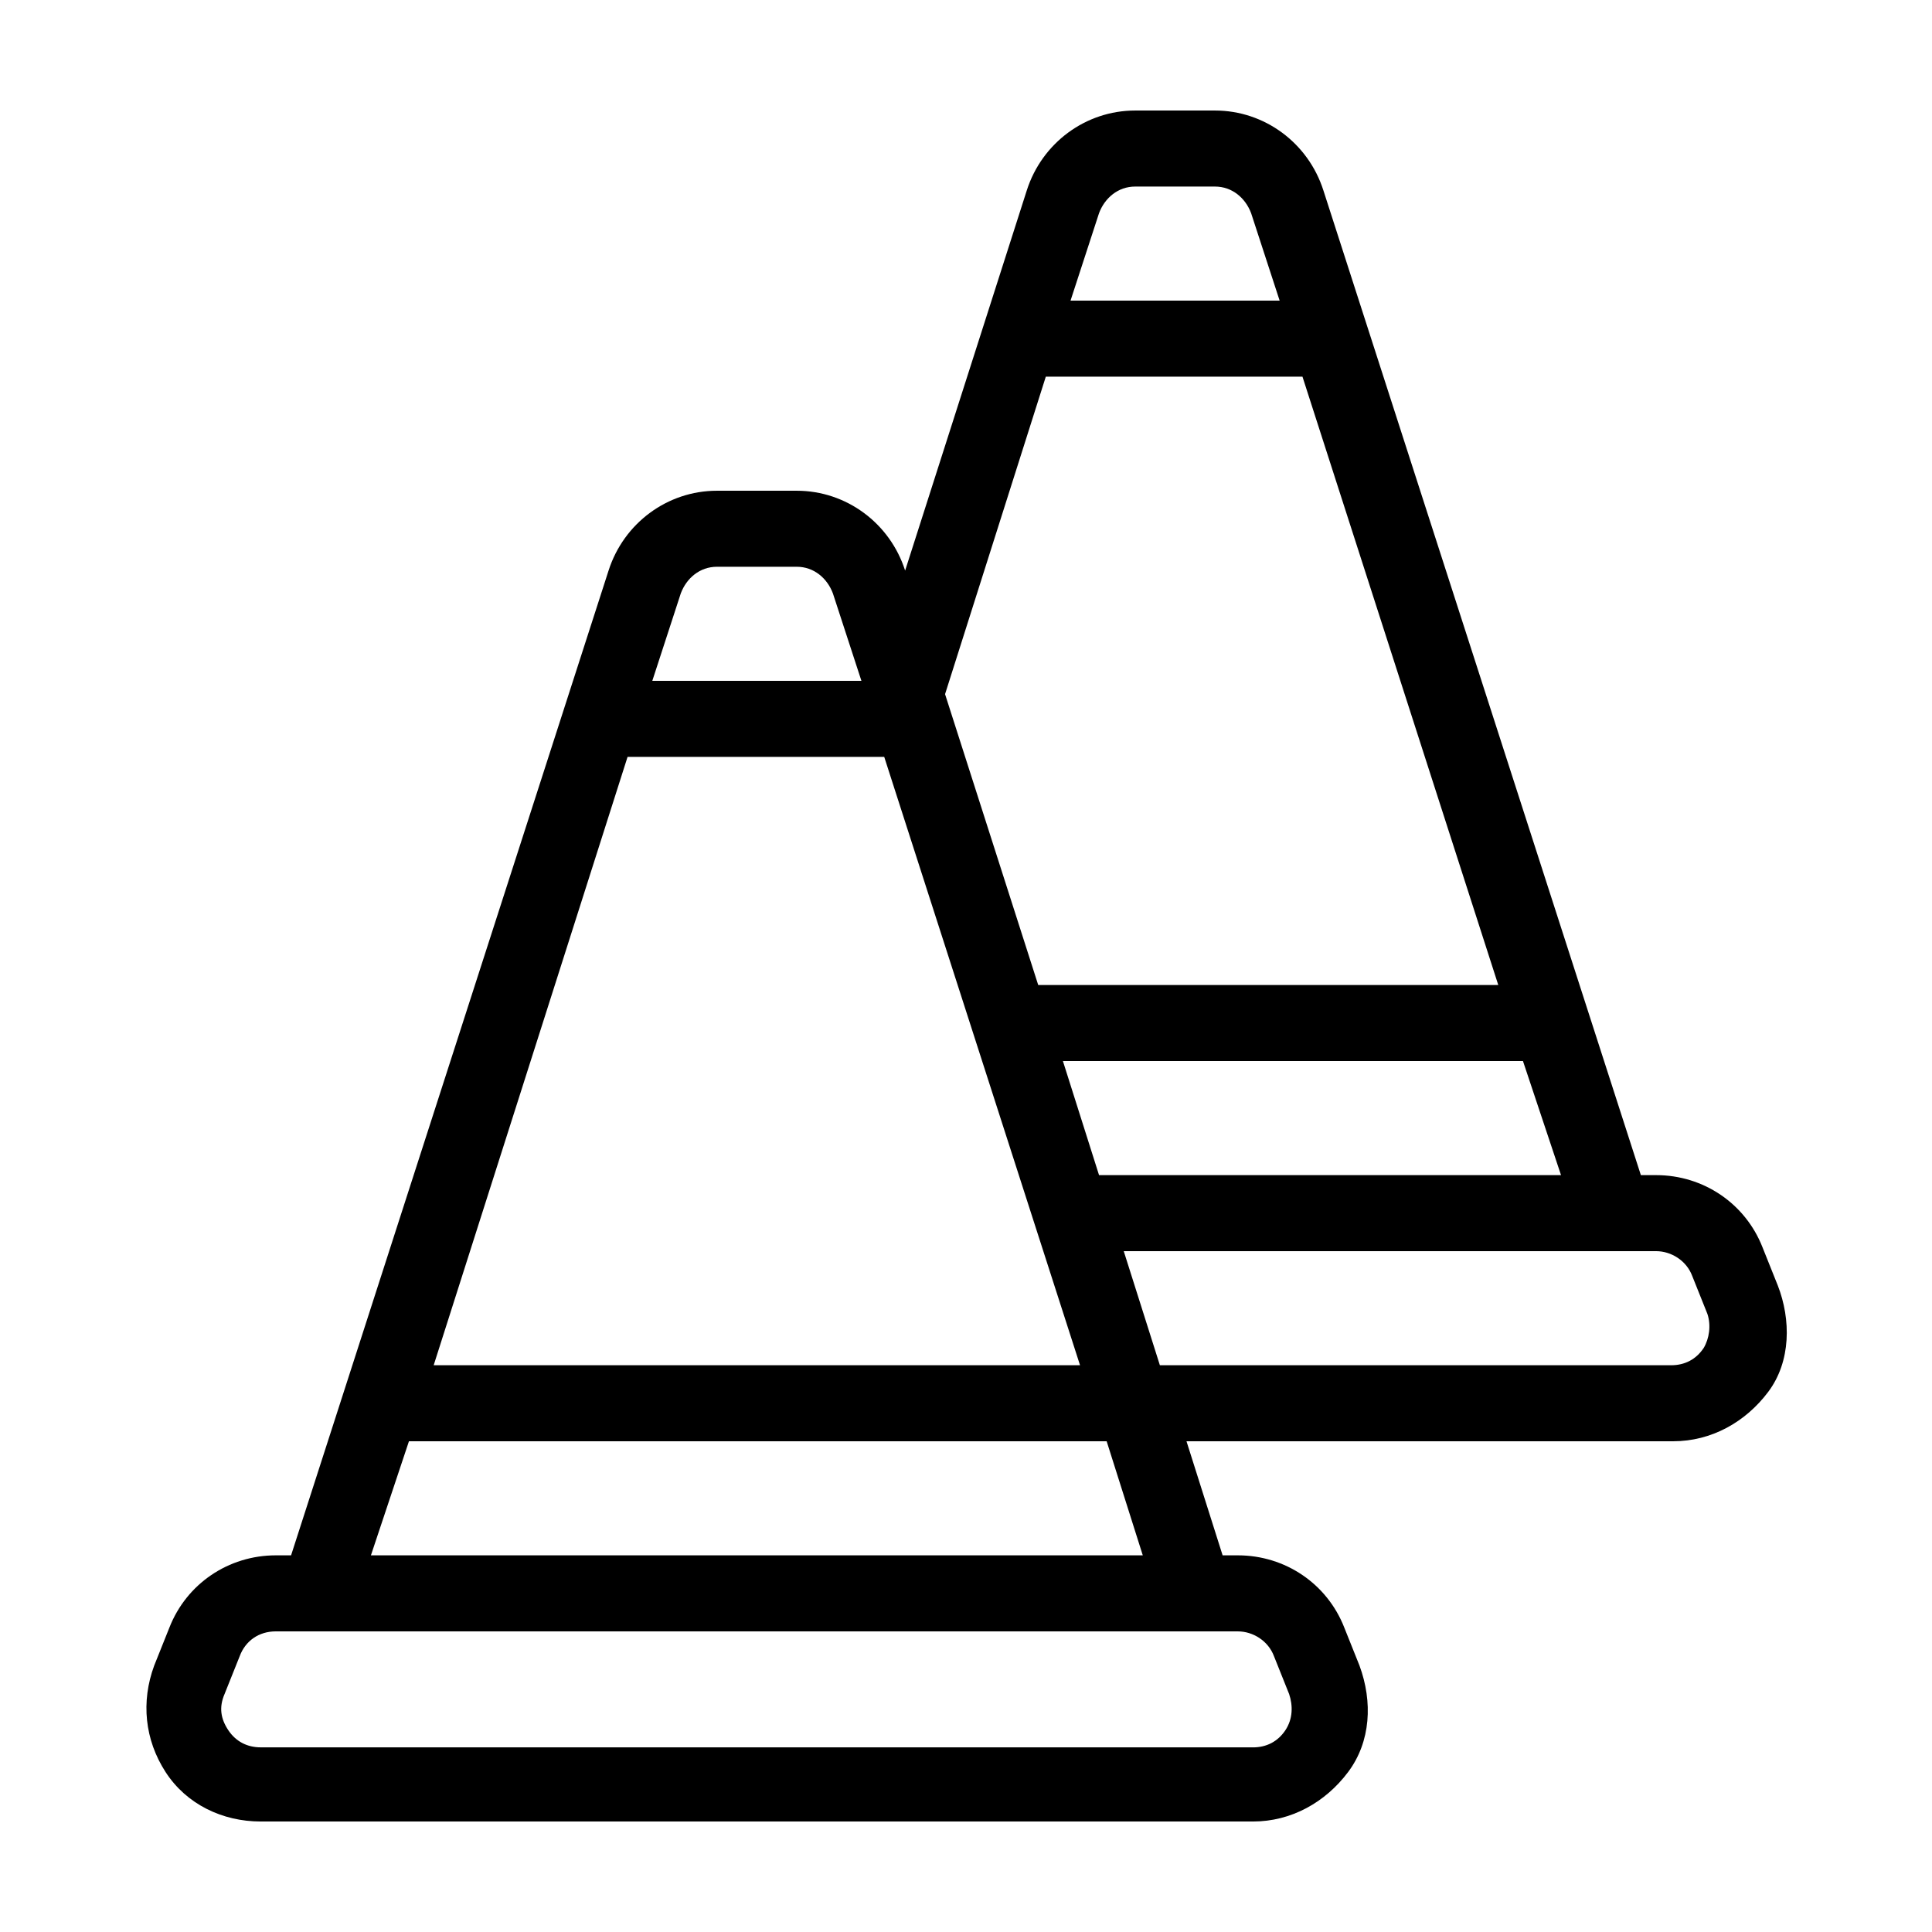 <?xml version="1.0" encoding="UTF-8"?>
<!-- Uploaded to: SVG Repo, www.svgrepo.com, Generator: SVG Repo Mixer Tools -->
<svg fill="#000000" width="800px" height="800px" version="1.1" viewBox="144 144 512 512" xmlns="http://www.w3.org/2000/svg">
 <path d="m615.12 484.64-4.031-10.078c-4.535-11.582-15.617-19.141-28.211-19.141h-4.031l-84.137-260.97c-4.031-12.598-15.617-21.16-28.719-21.16h-21.16c-13.098 0-24.688 8.566-28.719 21.16l-32.242 100.76c-4.027-12.598-15.617-21.16-28.715-21.16h-21.16c-13.098 0-24.688 8.566-28.719 21.16l-84.137 260.97h-4.031c-12.594 0-23.68 7.559-28.215 19.145l-4.031 10.078c-3.527 9.574-2.519 19.648 3.023 28.215 5.543 8.566 15.113 13.098 25.191 13.098h262.99c10.078 0 19.145-5.039 25.191-13.098 6.047-8.062 6.551-18.641 3.023-28.215l-4.031-10.078c-4.531-11.586-15.617-19.145-28.211-19.145h-4.031l-9.574-30.23h128.98c10.078 0 19.145-5.039 25.191-13.098 6.047-8.062 6.047-19.145 2.519-28.215zm-57.434-29.219h-122.43l-9.574-30.23h121.92zm-122.43-254.93c1.512-4.027 5.039-7.051 9.57-7.051h21.16c4.535 0 8.062 3.023 9.574 7.055l7.559 23.176h-55.418zm-14.105 43.328h68.016l51.891 161.22h-121.92l-24.688-77.082zm-96.734 57.434c1.512-4.031 5.039-7.055 9.574-7.055h21.16c4.535 0 8.062 3.023 9.574 7.055l7.559 23.176h-55.418zm-14.105 43.328h68.016l51.891 161.22h-171.29zm-57.938 181.37h184.9l9.574 30.23h-204.55zm219.66 50.383c4.031 0 8.062 2.519 9.574 6.551l4.031 10.078c1.008 3.023 1.008 6.551-1.008 9.574-2.016 3.023-5.039 4.535-8.566 4.535l-262.99-0.008c-3.527 0-6.551-1.512-8.566-4.535-2.016-3.019-2.519-6.043-1.008-9.57l4.031-10.078c1.512-4.031 5.039-6.551 9.574-6.551zm123.43-75.066c-2.016 3.023-5.039 4.535-8.566 4.535l-135.52-0.004-9.574-30.23h141.07c4.031 0 8.062 2.519 9.574 6.551l4.031 10.078c1.008 3.023 0.504 6.551-1.008 9.07z"/>
</svg>